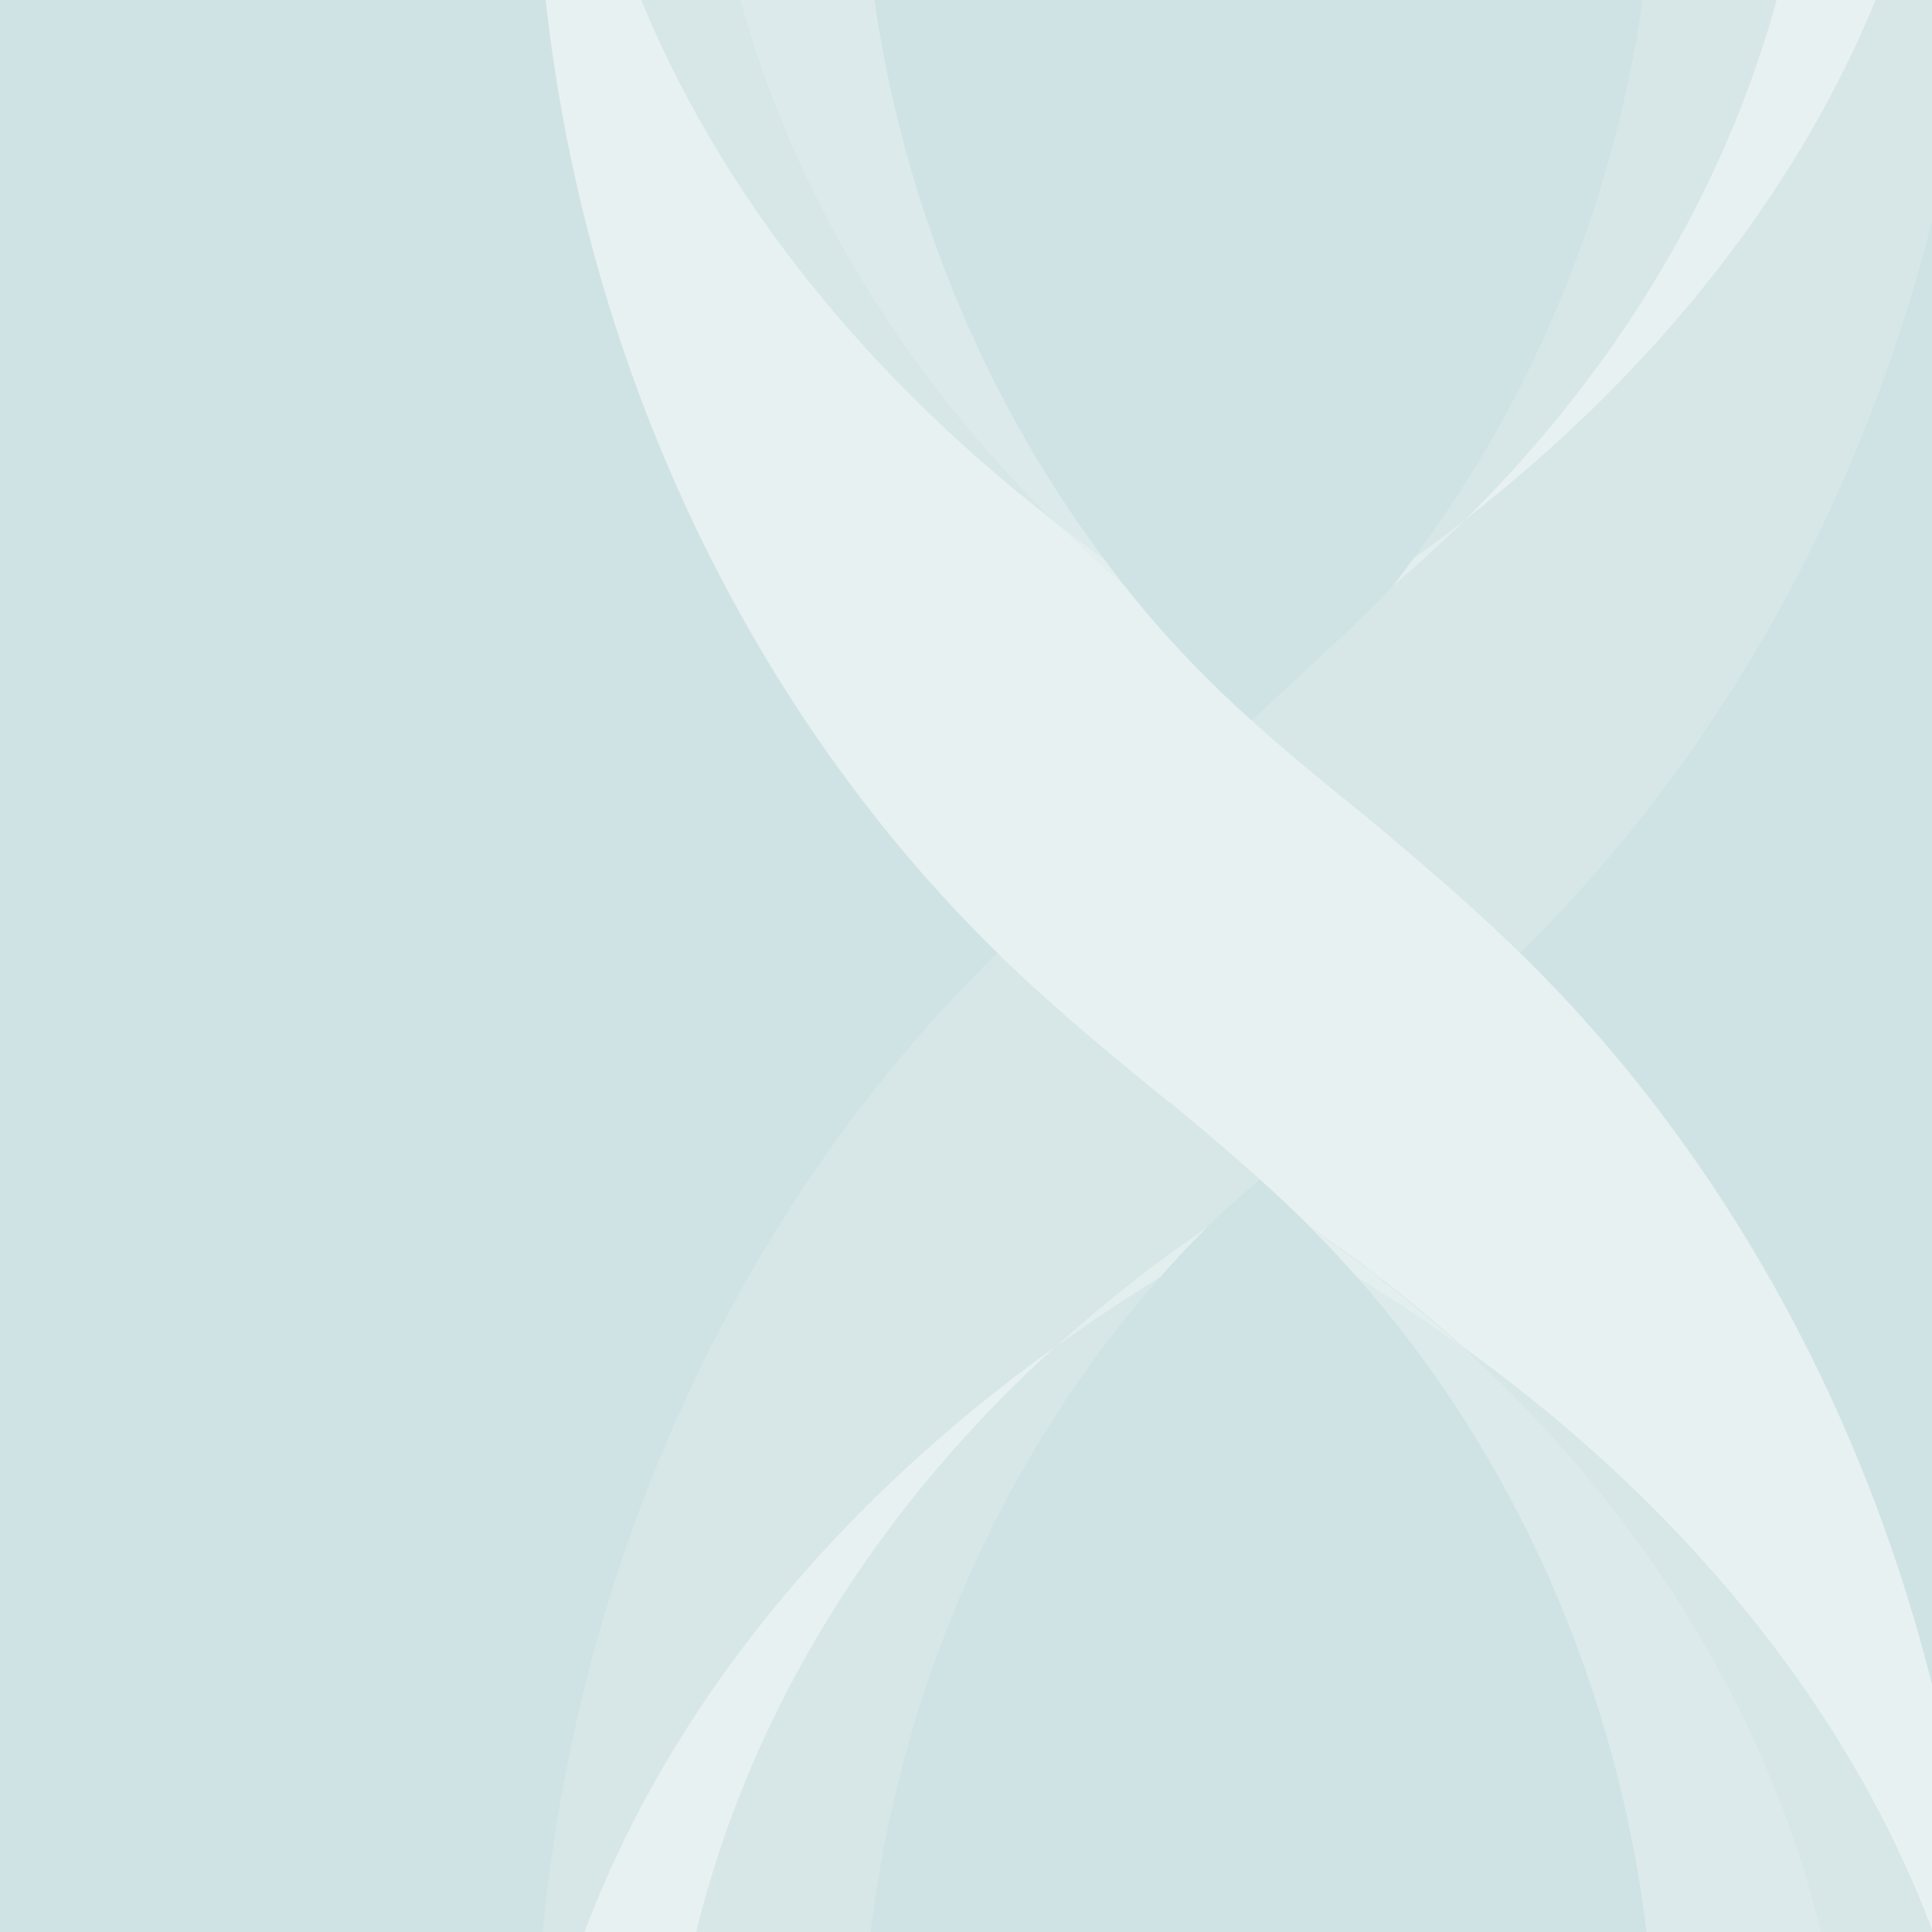 <?xml version="1.0" encoding="UTF-8"?>
<svg xmlns="http://www.w3.org/2000/svg" width="548" height="548" viewBox="0 0 548 548" fill="none">
  <rect x="0" y="0" width="548" height="548" fill="#333333" stroke="none"/>
  <g clip-path="url(#clip0_4958_5631)">
    <rect width="548" height="548" fill="#C4DCDD"></rect>
    <rect width="548" height="548" fill="white" fill-opacity="0.2"></rect>
    <g opacity="0.5">
      <path d="M508.775 -124.218L463.307 -113.365C482.009 -19.181 457.751 82.511 401.035 158.259C405.846 154.766 410.589 151.272 415.265 147.629C492.445 71.732 528.087 -29.811 508.843 -124.292" fill="white" fill-opacity="0.3"></path>
      <path d="M299.324 382.004C211.98 461.023 172.34 571.784 196.531 673.104L251.62 658.906C229.327 554.761 259.616 440.581 329.071 362.23C322.227 366.542 315.451 370.853 308.946 375.239C305.694 377.469 302.509 379.699 299.324 382.004Z" fill="white" fill-opacity="0.3"></path>
      <path d="M415.195 147.695C514.601 70.535 564.811 -34.948 549.43 -133.964L508.773 -124.226C528.017 -29.745 492.375 71.798 415.263 147.695" fill="white"></path>
      <path d="M299.325 382.004C216.657 441.25 164.956 519.6 152.081 599.437C152.623 627.164 155.74 654.892 161.568 682.099L196.532 673.104C172.342 571.784 211.914 461.023 299.325 382.004Z" fill="white"></path>
      <path d="M322.091 362.977C314.163 369.073 306.574 375.466 299.323 382.082C302.508 379.777 305.693 377.547 308.945 375.317C315.45 370.857 322.226 366.546 329.07 362.234C333.339 357.402 337.744 352.719 342.284 348.185C335.372 353.016 328.596 357.848 322.023 362.903" fill="white" fill-opacity="0.8"></path>
      <path d="M415.192 147.71C410.584 151.281 405.841 154.852 400.962 158.349C399.065 160.878 397.236 163.482 395.271 166.012C402.182 160.134 408.823 154.034 415.192 147.784" fill="white" fill-opacity="0.8"></path>
      <path d="M428.347 272.956C533.648 171.859 582.842 11.739 553.637 -135L549.436 -133.959C564.885 -34.869 514.607 70.614 415.202 147.7C408.832 153.944 402.191 160.04 395.28 165.912C386.674 176.765 296.01 257.42 280.967 272.213C196.469 355.841 149.714 478.05 152.086 599.44C164.893 519.603 216.662 441.253 299.263 382.007C306.513 375.391 314.102 369.073 322.03 362.903C328.603 357.848 335.379 353.016 342.291 348.184C342.494 347.961 342.697 347.738 342.901 347.515C355.233 335.324 413.101 287.452 428.279 272.882" fill="white" fill-opacity="0.3"></path>
      <path d="M205.206 -124.222L250.674 -113.369C231.972 -19.185 256.23 82.507 312.946 158.255C308.135 154.762 303.392 151.268 298.717 147.625C221.605 71.802 185.962 -29.815 205.206 -124.222Z" fill="white" fill-opacity="0.5"></path>
      <path d="M414.657 382.004C502.001 461.023 541.641 571.784 517.45 673.104L462.361 658.906C484.654 554.761 454.365 440.581 384.91 362.23C391.754 366.542 398.53 370.853 405.035 375.239C408.288 377.469 411.472 379.699 414.657 382.004Z" fill="white" fill-opacity="0.5"></path>
      <path d="M298.791 147.695C199.386 70.535 149.175 -34.948 164.557 -133.964L205.213 -124.226C185.969 -29.745 221.611 71.798 298.791 147.695Z" fill="white" fill-opacity="0.3"></path>
      <path d="M414.663 382.004C497.332 441.25 549.033 519.6 561.84 599.437C561.298 627.164 558.181 654.892 552.354 682.099L517.389 673.104C541.58 571.784 502.007 461.023 414.596 382.004" fill="white" fill-opacity="0.3"></path>
      <path d="M391.886 362.977C399.814 369.073 407.403 375.466 414.654 382.082C411.469 379.777 408.284 377.547 405.032 375.317C398.527 370.857 391.751 366.546 384.907 362.234C380.638 357.402 376.233 352.719 371.693 348.185C378.605 353.016 385.381 357.848 391.954 362.903" fill="white" fill-opacity="0.8"></path>
      <path d="M298.79 147.71C303.398 151.281 308.141 154.852 313.02 158.349C314.917 160.878 316.747 163.482 318.712 166.012C311.8 160.134 305.16 154.034 298.79 147.784" fill="white" fill-opacity="0.8"></path>
      <path d="M331.864 312.801C316.821 300.609 300.83 287.526 285.651 272.956C180.351 171.859 131.156 11.739 160.361 -135L164.562 -133.959C149.113 -34.869 199.392 70.614 298.797 147.7C305.166 153.944 311.807 160.04 318.718 165.912C327.324 176.765 336.607 187.024 346.568 196.539C359.104 208.581 372.724 219.732 387.36 231.551C402.268 243.965 417.988 257.346 433.031 272.139C517.529 355.767 564.284 477.975 561.912 599.366C549.106 519.529 497.336 441.179 414.736 381.933C407.485 375.317 399.896 368.999 391.968 362.829C385.463 357.774 378.619 352.868 371.708 348.11C371.504 347.887 371.301 347.664 371.098 347.441C358.765 335.25 345.281 323.802 331.932 312.726" fill="white"></path>
    </g>
  </g>
  <defs>
    <clipPath id="clip0_4958_5631">
      <rect width="548" height="548" fill="white"></rect>
    </clipPath>
  </defs>
</svg>
